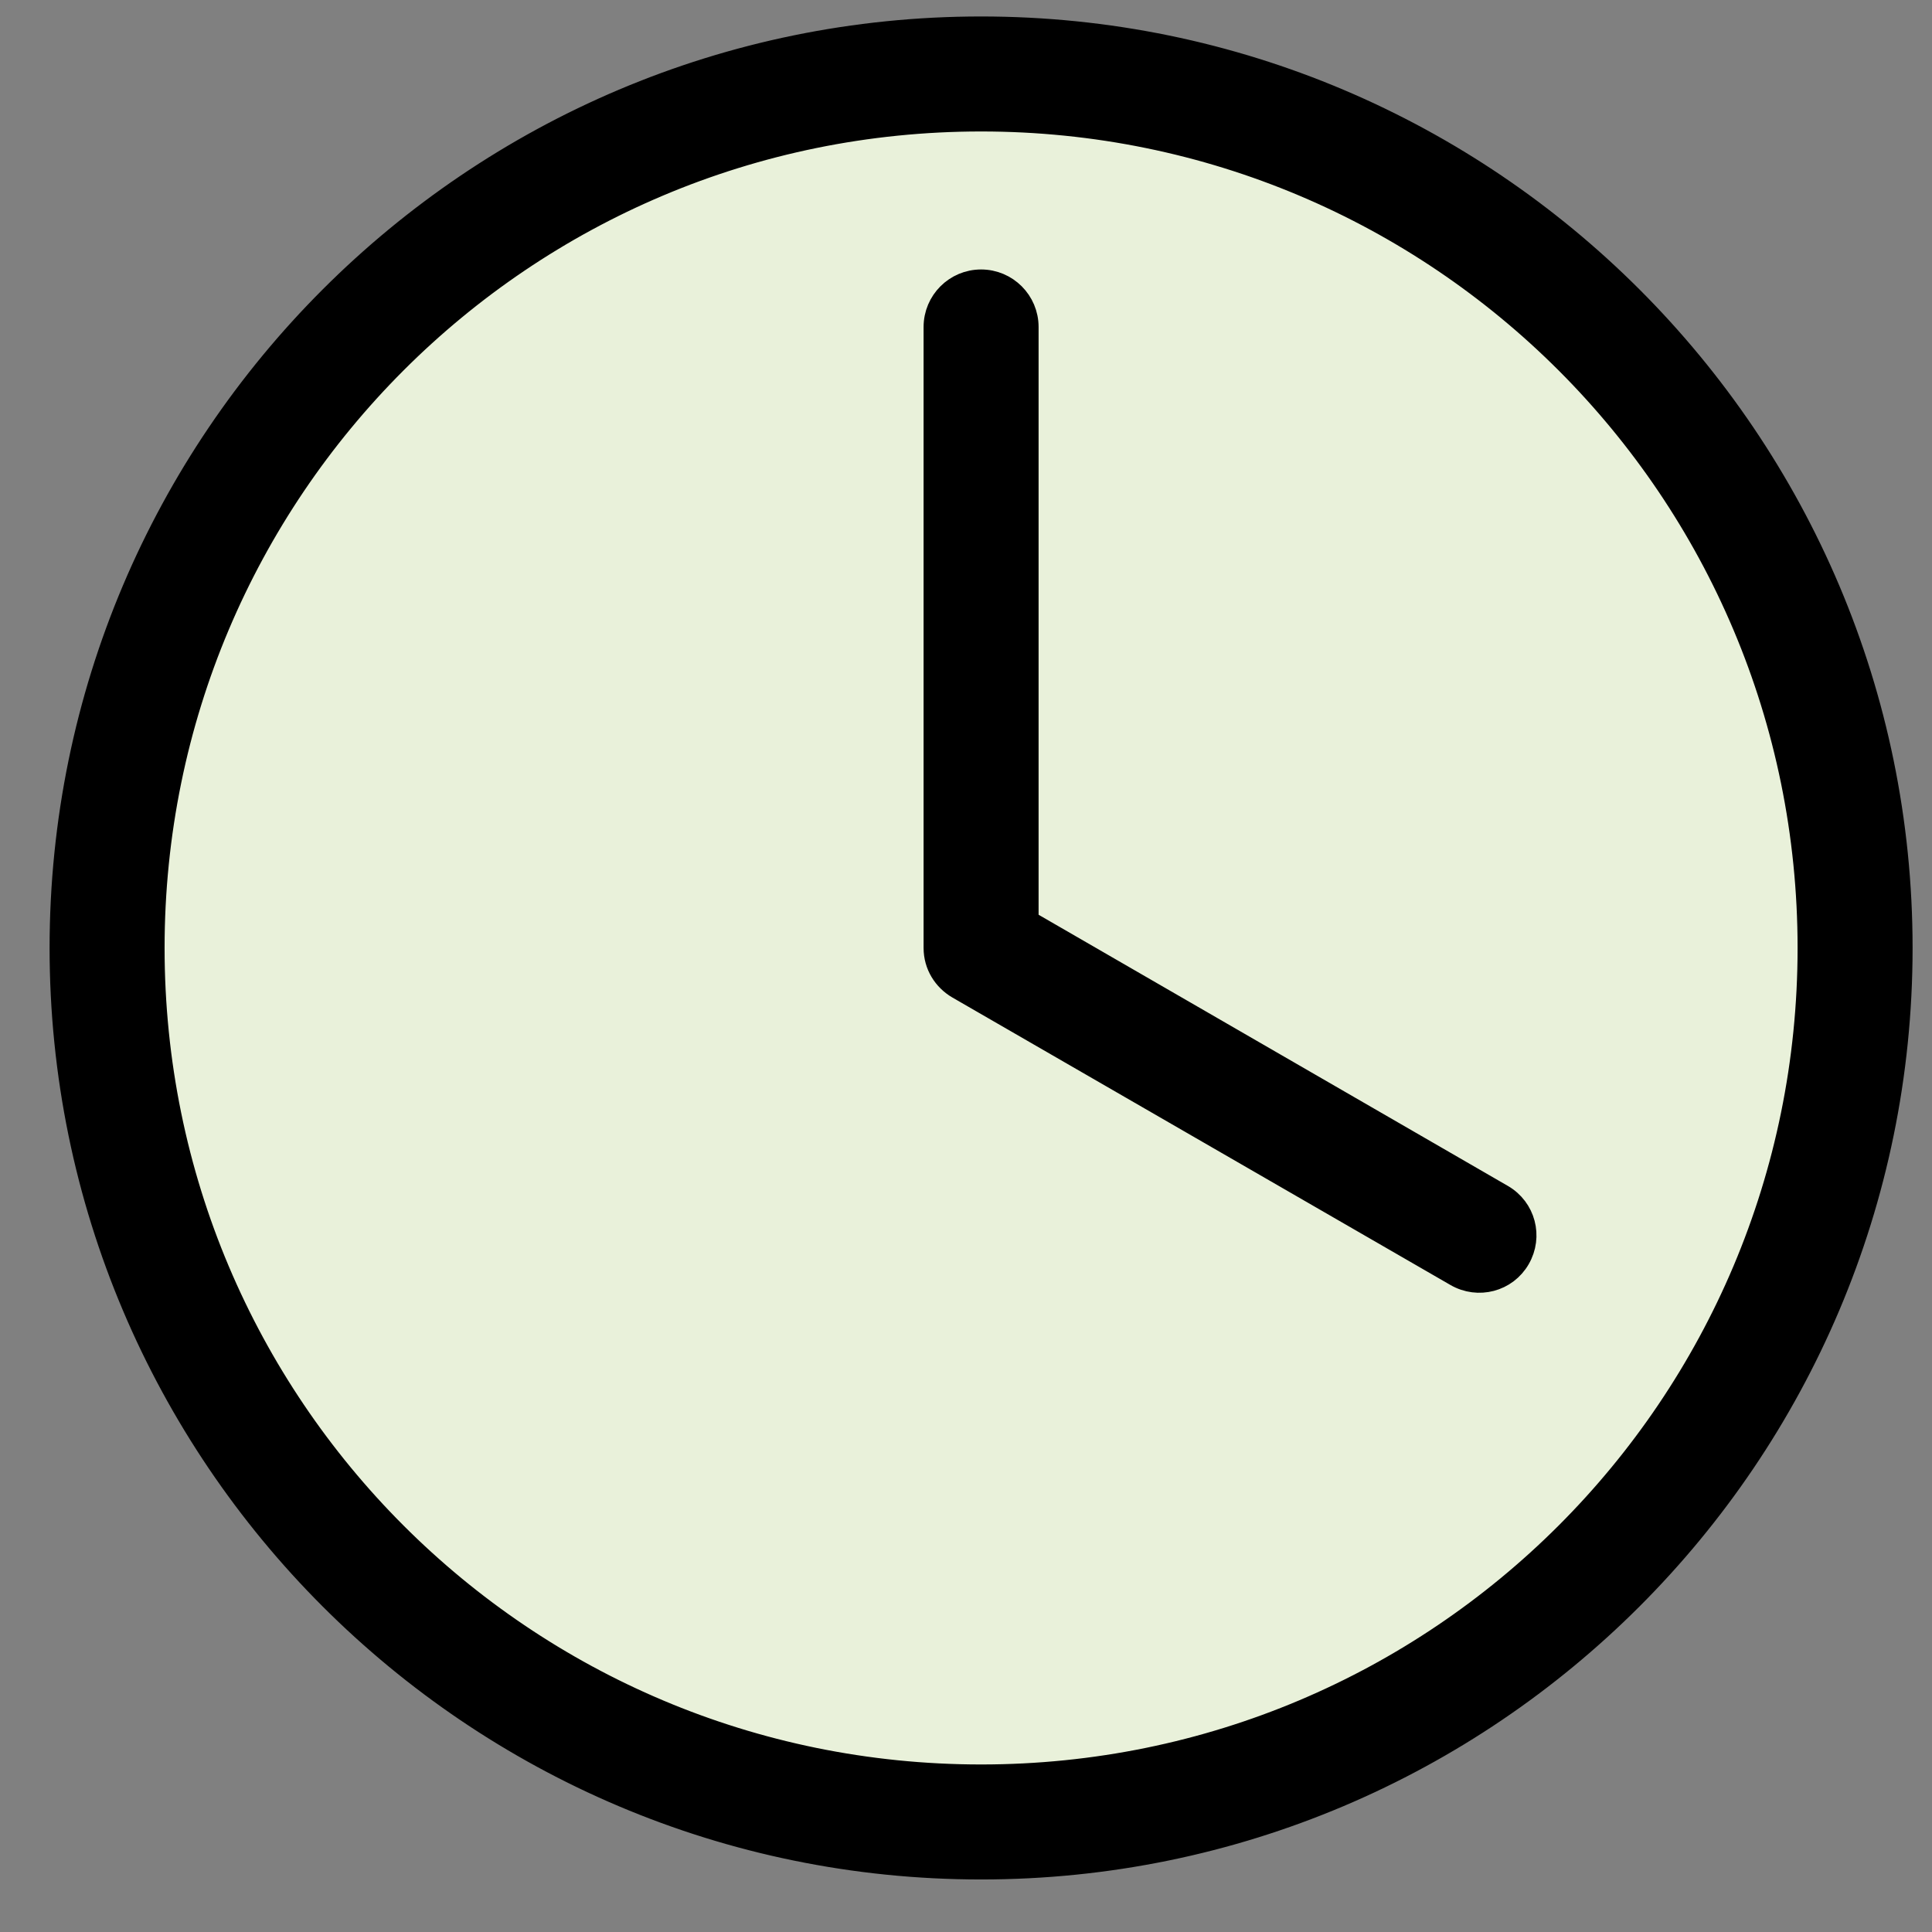 <svg width="21" height="21" viewBox="0 0 21 21" fill="none" xmlns="http://www.w3.org/2000/svg">
<rect x="0" y="0" width="21" height="21" fill="#808080" stroke="none"/>
<circle cx="10.763" cy="10.386" r="9.168" fill="#E9F1DA"/>
<path d="M10.664 0.304C5.147 0.304 0.664 4.787 0.664 10.304C0.664 15.821 5.147 20.304 10.664 20.304C16.181 20.304 20.664 15.821 20.664 10.304C20.664 4.787 16.181 0.304 10.664 0.304ZM10.664 1.304C15.64 1.304 19.664 5.328 19.664 10.304C19.664 15.281 15.64 19.304 10.664 19.304C5.688 19.304 1.664 15.281 1.664 10.304C1.664 5.328 5.688 1.304 10.664 1.304ZM10.664 3.054C10.388 3.054 10.164 3.278 10.164 3.554V10.304C10.164 10.489 10.265 10.647 10.414 10.734C12.214 11.772 14.025 12.818 15.828 13.859C16.067 13.997 16.37 13.918 16.508 13.679C16.646 13.44 16.567 13.138 16.328 12.999L11.164 10.015V3.554C11.164 3.278 10.94 3.054 10.664 3.054Z" fill="black" stroke="black" stroke-width="0.25"/>
</svg>

